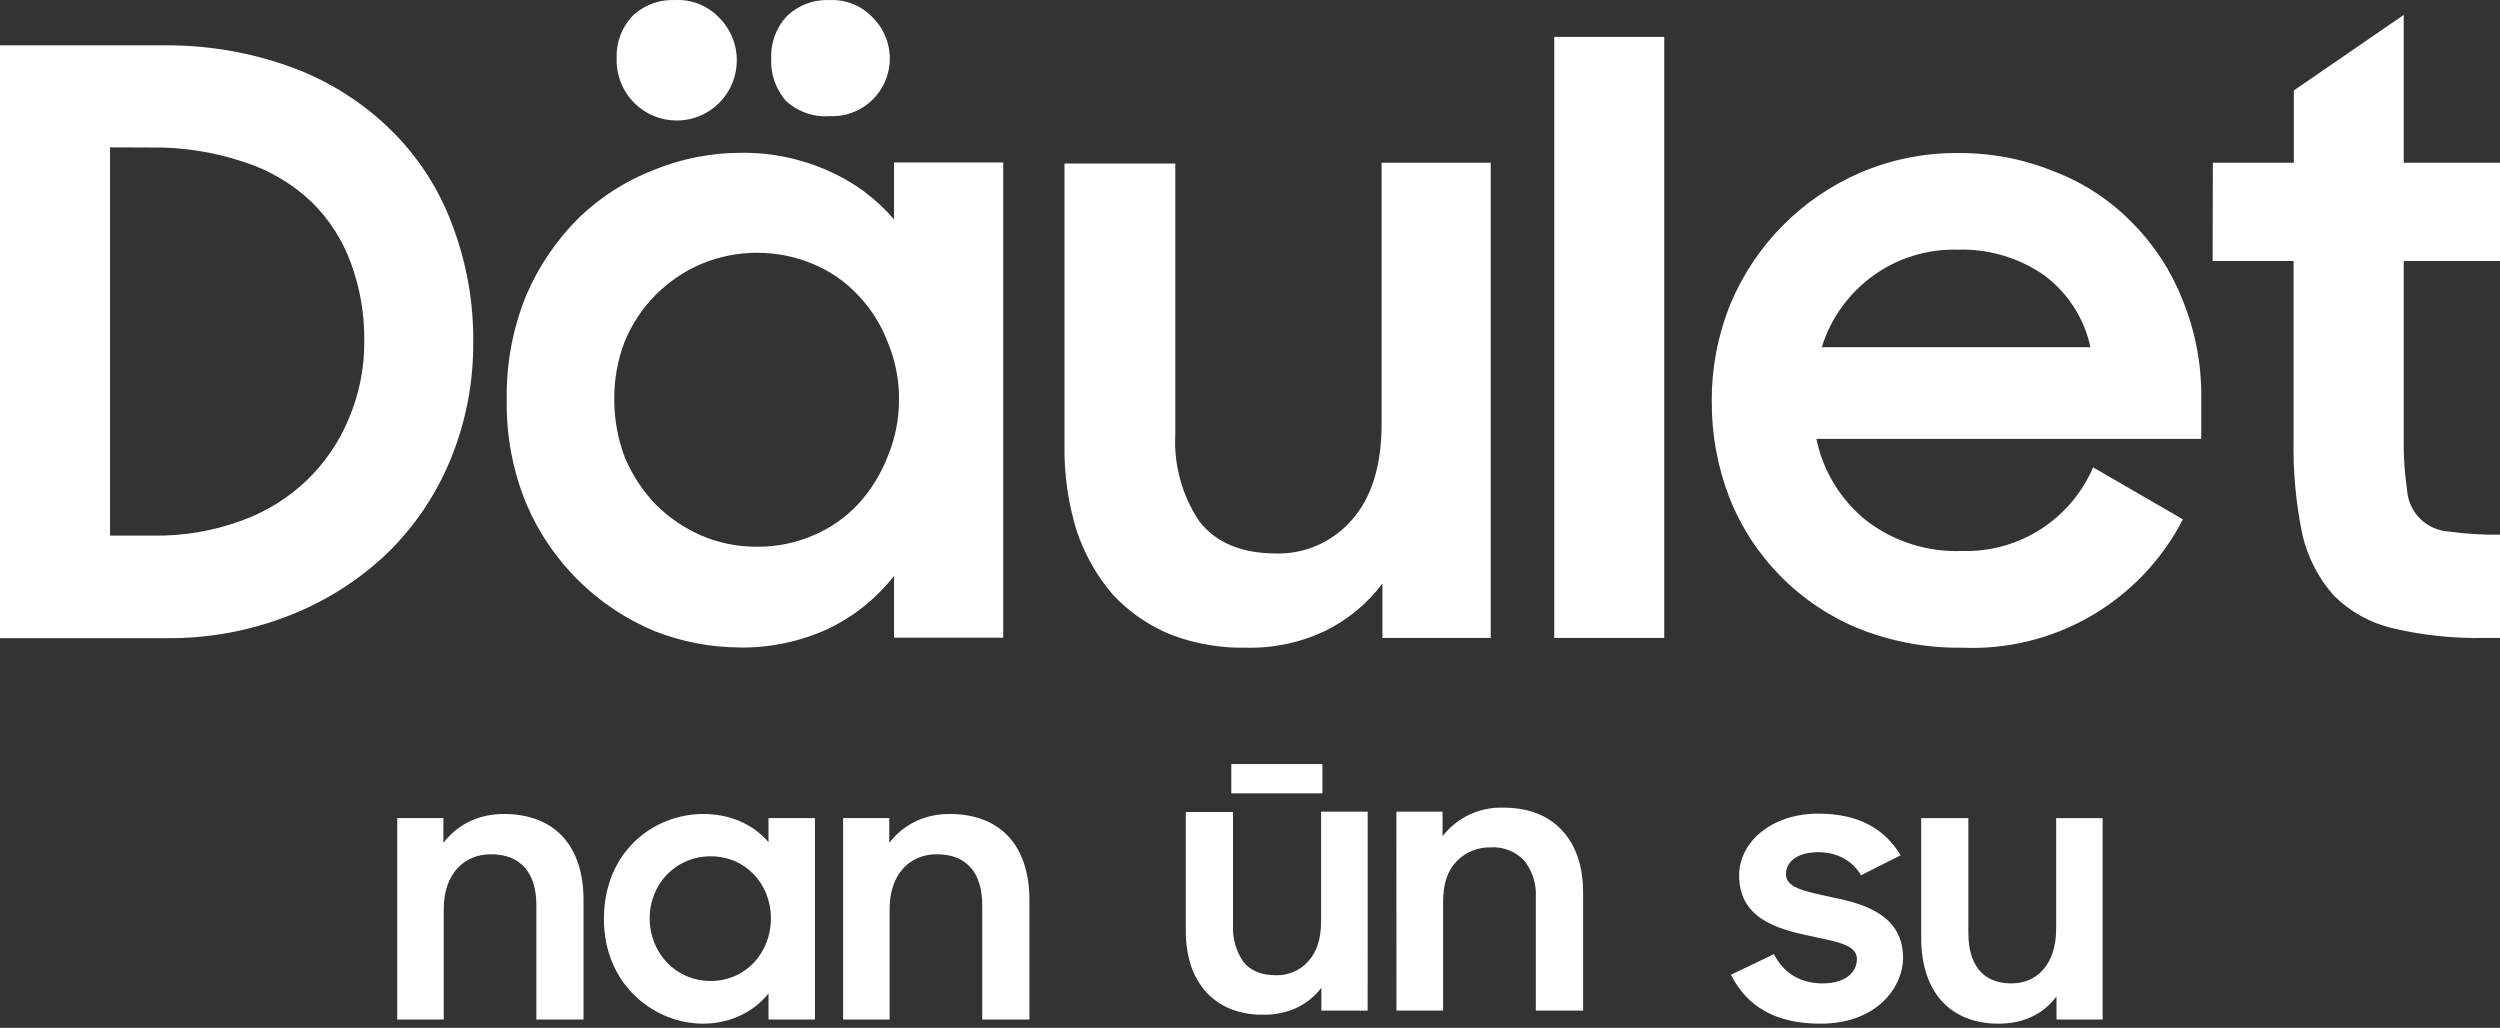 <?xml version="1.0" encoding="UTF-8"?> <svg xmlns="http://www.w3.org/2000/svg" width="90" height="37" viewBox="0 0 90 37" fill="none"><rect x="0" y="0" width="90" height="37" fill="#333333" stroke="none"/><path fill-rule="evenodd" clip-rule="evenodd" d="M79.663 5.858H82.578V3.257L86.534 0.537V5.858H90V9.397H86.534V15.8C86.524 16.407 86.563 17.014 86.653 17.615C86.672 18.011 86.838 18.386 87.117 18.666C87.396 18.947 87.77 19.114 88.165 19.135C88.773 19.22 89.386 19.259 90 19.249V22.965H89.448C88.329 22.99 87.21 22.872 86.12 22.612C85.327 22.424 84.602 22.02 84.023 21.445C83.466 20.821 83.075 20.065 82.887 19.249C82.653 18.124 82.546 16.977 82.569 15.829V9.397H79.654L79.663 5.858ZM70.478 8.988C69.391 8.958 68.325 9.285 67.442 9.919C66.558 10.553 65.906 11.459 65.585 12.499H75.256C75.031 11.452 74.43 10.525 73.568 9.893C72.66 9.27 71.578 8.953 70.478 8.988ZM70.625 23.317C69.37 23.333 68.123 23.105 66.954 22.645C65.895 22.219 64.934 21.581 64.128 20.771C63.322 19.962 62.689 18.996 62.266 17.934C61.835 16.826 61.617 15.646 61.624 14.457C61.616 13.254 61.844 12.061 62.295 10.946C63.184 8.817 64.865 7.119 66.983 6.211C68.088 5.74 69.277 5.502 70.478 5.51C71.676 5.498 72.864 5.726 73.972 6.182C75.026 6.587 75.98 7.216 76.768 8.026C77.553 8.818 78.168 9.763 78.575 10.803C79.03 11.915 79.257 13.107 79.245 14.309V15.8H65.39C65.627 16.952 66.256 17.985 67.168 18.725C68.157 19.492 69.385 19.885 70.635 19.835C71.632 19.866 72.615 19.595 73.456 19.058C74.297 18.521 74.958 17.743 75.351 16.824L78.584 18.696C77.838 20.147 76.692 21.352 75.284 22.171C73.875 22.99 72.262 23.388 70.635 23.317H70.625ZM55.952 1.328H59.913V22.965H55.952V1.328ZM53.665 22.965H49.767V21.007C49.228 21.724 48.529 22.305 47.727 22.703C46.837 23.129 45.86 23.34 44.874 23.317C43.939 23.338 43.009 23.177 42.135 22.841C41.352 22.519 40.646 22.031 40.067 21.412C39.485 20.736 39.041 19.953 38.76 19.106C38.452 18.111 38.305 17.074 38.322 16.033V5.887H42.311V15.624C42.251 16.744 42.558 17.853 43.186 18.782C43.785 19.544 44.706 19.925 45.949 19.925C46.461 19.937 46.969 19.835 47.437 19.628C47.906 19.42 48.322 19.112 48.659 18.725C49.375 17.925 49.735 16.775 49.738 15.276V5.858H53.665V22.965ZM27.762 2.109C27.75 1.831 27.793 1.554 27.889 1.293C27.984 1.033 28.13 0.793 28.319 0.589C28.522 0.391 28.763 0.237 29.028 0.136C29.293 0.036 29.576 -0.01 29.859 0.003C30.139 -0.011 30.418 0.033 30.68 0.134C30.941 0.235 31.178 0.39 31.376 0.589C31.686 0.88 31.899 1.259 31.988 1.675C32.076 2.091 32.035 2.524 31.869 2.916C31.704 3.308 31.422 3.639 31.063 3.865C30.703 4.092 30.283 4.202 29.859 4.181C29.574 4.201 29.287 4.162 29.018 4.067C28.748 3.972 28.5 3.823 28.29 3.629C27.927 3.208 27.738 2.664 27.762 2.109ZM22.199 2.109C22.187 1.831 22.23 1.554 22.326 1.293C22.421 1.033 22.567 0.793 22.756 0.589C22.959 0.391 23.2 0.237 23.465 0.136C23.73 0.036 24.013 -0.01 24.296 0.003C24.58 -0.013 24.865 0.031 25.131 0.132C25.397 0.233 25.639 0.389 25.841 0.589C26.105 0.837 26.302 1.147 26.416 1.49C26.529 1.834 26.555 2.201 26.49 2.557C26.426 2.913 26.274 3.248 26.047 3.53C25.82 3.812 25.527 4.032 25.193 4.172C24.86 4.311 24.497 4.364 24.137 4.326C23.778 4.289 23.434 4.162 23.136 3.957C22.838 3.752 22.597 3.475 22.433 3.152C22.269 2.829 22.189 2.471 22.199 2.109ZM27.268 19.682C27.959 19.687 28.644 19.547 29.279 19.273C29.898 19.013 30.454 18.623 30.91 18.13C31.361 17.634 31.716 17.059 31.956 16.434C32.231 15.776 32.37 15.069 32.365 14.357C32.367 13.655 32.228 12.96 31.956 12.313C31.72 11.694 31.364 11.127 30.91 10.646C30.454 10.153 29.898 9.765 29.279 9.507C28.638 9.238 27.951 9.099 27.256 9.099C26.561 9.099 25.873 9.238 25.233 9.507C24.624 9.77 24.07 10.147 23.602 10.617C23.128 11.095 22.752 11.662 22.494 12.284C22.238 12.945 22.109 13.648 22.114 14.357C22.11 15.077 22.239 15.793 22.494 16.467C22.757 17.094 23.133 17.667 23.602 18.158C24.072 18.628 24.625 19.006 25.233 19.273C25.875 19.55 26.568 19.689 27.268 19.682ZM26.626 23.308C25.579 23.304 24.543 23.105 23.569 22.722C21.508 21.865 19.86 20.241 18.971 18.191C18.47 16.998 18.223 15.713 18.243 14.418C18.217 13.127 18.453 11.843 18.938 10.646C19.384 9.596 20.03 8.643 20.84 7.84C21.617 7.09 22.537 6.503 23.545 6.115C24.544 5.708 25.613 5.499 26.692 5.501C27.764 5.489 28.826 5.709 29.807 6.144C30.722 6.54 31.535 7.139 32.184 7.897V5.848H36.116V22.955H32.184V20.735C31.548 21.545 30.735 22.197 29.807 22.641C28.819 23.092 27.745 23.321 26.659 23.312L26.626 23.308ZM3.961 5.305V19.282H5.506C6.583 19.301 7.655 19.121 8.668 18.753C9.554 18.439 10.364 17.941 11.045 17.291C11.696 16.663 12.211 15.907 12.557 15.071C12.931 14.194 13.121 13.248 13.113 12.294C13.128 11.336 12.967 10.383 12.638 9.483C12.336 8.645 11.848 7.886 11.211 7.263C10.521 6.612 9.694 6.124 8.791 5.834C7.695 5.466 6.543 5.288 5.387 5.31L3.961 5.305ZM0 1.633H5.815C7.436 1.608 9.048 1.884 10.569 2.447C11.888 2.943 13.089 3.71 14.093 4.7C15.061 5.656 15.808 6.814 16.28 8.092C16.794 9.436 17.05 10.864 17.036 12.303C17.049 13.757 16.771 15.199 16.218 16.543C15.694 17.82 14.912 18.975 13.921 19.935C12.909 20.895 11.721 21.649 10.422 22.155C9.005 22.713 7.494 22.991 5.972 22.974H0V1.633Z" fill="white"></path><path d="M51.933 29.22H50.27L50.273 36.381H51.952V32.453C51.952 31.825 52.112 31.342 52.437 31.009C52.592 30.846 52.781 30.717 52.991 30.631C53.201 30.544 53.426 30.502 53.654 30.506C53.883 30.49 54.113 30.526 54.326 30.61C54.539 30.695 54.73 30.827 54.883 30.995C55.174 31.37 55.318 31.835 55.289 32.305V36.381H56.992V32.134C56.992 31.171 56.73 30.421 56.223 29.882C55.715 29.344 55.013 29.075 54.108 29.075C53.689 29.063 53.273 29.151 52.894 29.329C52.516 29.508 52.187 29.773 51.933 30.102V29.22Z" fill="white"></path><path d="M47.607 27.507H44.327V28.56H47.607V27.507Z" fill="white"></path><path d="M47.569 36.381H49.235L49.237 29.22H47.559V33.163C47.559 33.791 47.407 34.271 47.098 34.606C46.955 34.768 46.778 34.898 46.578 34.984C46.379 35.071 46.162 35.114 45.944 35.109C45.412 35.109 45.02 34.949 44.763 34.63C44.496 34.241 44.365 33.777 44.389 33.308V29.232H42.689V33.48C42.682 33.915 42.744 34.349 42.874 34.766C42.994 35.12 43.185 35.448 43.434 35.731C43.68 35.991 43.981 36.195 44.316 36.329C44.688 36.47 45.085 36.538 45.483 36.529C45.904 36.538 46.321 36.449 46.7 36.271C47.042 36.104 47.339 35.861 47.569 35.561V36.381Z" fill="white"></path><path d="M30.352 36.703V29.451H32.014V30.344C32.497 29.712 33.241 29.303 34.183 29.303C36.005 29.303 37.059 30.431 37.059 32.402V36.703H35.361V32.575C35.361 31.447 34.815 30.753 33.724 30.753C32.77 30.753 32.026 31.447 32.026 32.724V36.703H30.352Z" fill="white"></path><path d="M25.311 36.852C23.563 36.852 21.741 35.464 21.741 33.084C21.741 30.679 23.501 29.303 25.335 29.303C26.29 29.303 27.133 29.687 27.666 30.319V29.451H29.339V36.703H27.666V35.761C27.133 36.443 26.265 36.852 25.311 36.852ZM25.584 35.315C26.835 35.315 27.753 34.311 27.753 33.059C27.753 31.819 26.835 30.827 25.584 30.827C24.344 30.827 23.389 31.807 23.389 33.059C23.389 34.323 24.344 35.315 25.584 35.315Z" fill="white"></path><path d="M14.301 36.703V29.451H15.962V30.344C16.446 29.712 17.189 29.303 18.132 29.303C19.954 29.303 21.007 30.431 21.007 32.402V36.703H19.309V32.575C19.309 31.447 18.764 30.753 17.673 30.753C16.718 30.753 15.975 31.447 15.975 32.724V36.703H14.301Z" fill="white"></path><path d="M75.695 29.452V36.704H74.034V35.873C73.576 36.481 72.881 36.852 71.952 36.852C70.216 36.852 69.163 35.724 69.163 33.754V29.452H70.861V33.58C70.861 34.708 71.357 35.402 72.41 35.402C73.34 35.402 74.022 34.708 74.022 33.431V29.452H75.695Z" fill="white"></path><path d="M65.535 36.852C63.911 36.852 62.895 36.233 62.312 35.092L63.861 34.349C64.209 35.03 64.816 35.402 65.609 35.402C66.44 35.402 66.849 35.005 66.849 34.522C66.849 33.989 66.043 33.89 65.151 33.692C63.911 33.431 62.609 33.035 62.609 31.51C62.609 30.345 63.737 29.291 65.461 29.291C66.936 29.291 67.865 29.861 68.423 30.791L66.998 31.51C66.7 31.002 66.155 30.679 65.461 30.679C64.667 30.679 64.295 31.051 64.295 31.46C64.295 31.944 64.866 32.068 65.956 32.303C67.146 32.539 68.51 32.96 68.51 34.485C68.51 35.501 67.605 36.852 65.535 36.852Z" fill="white"></path></svg> 